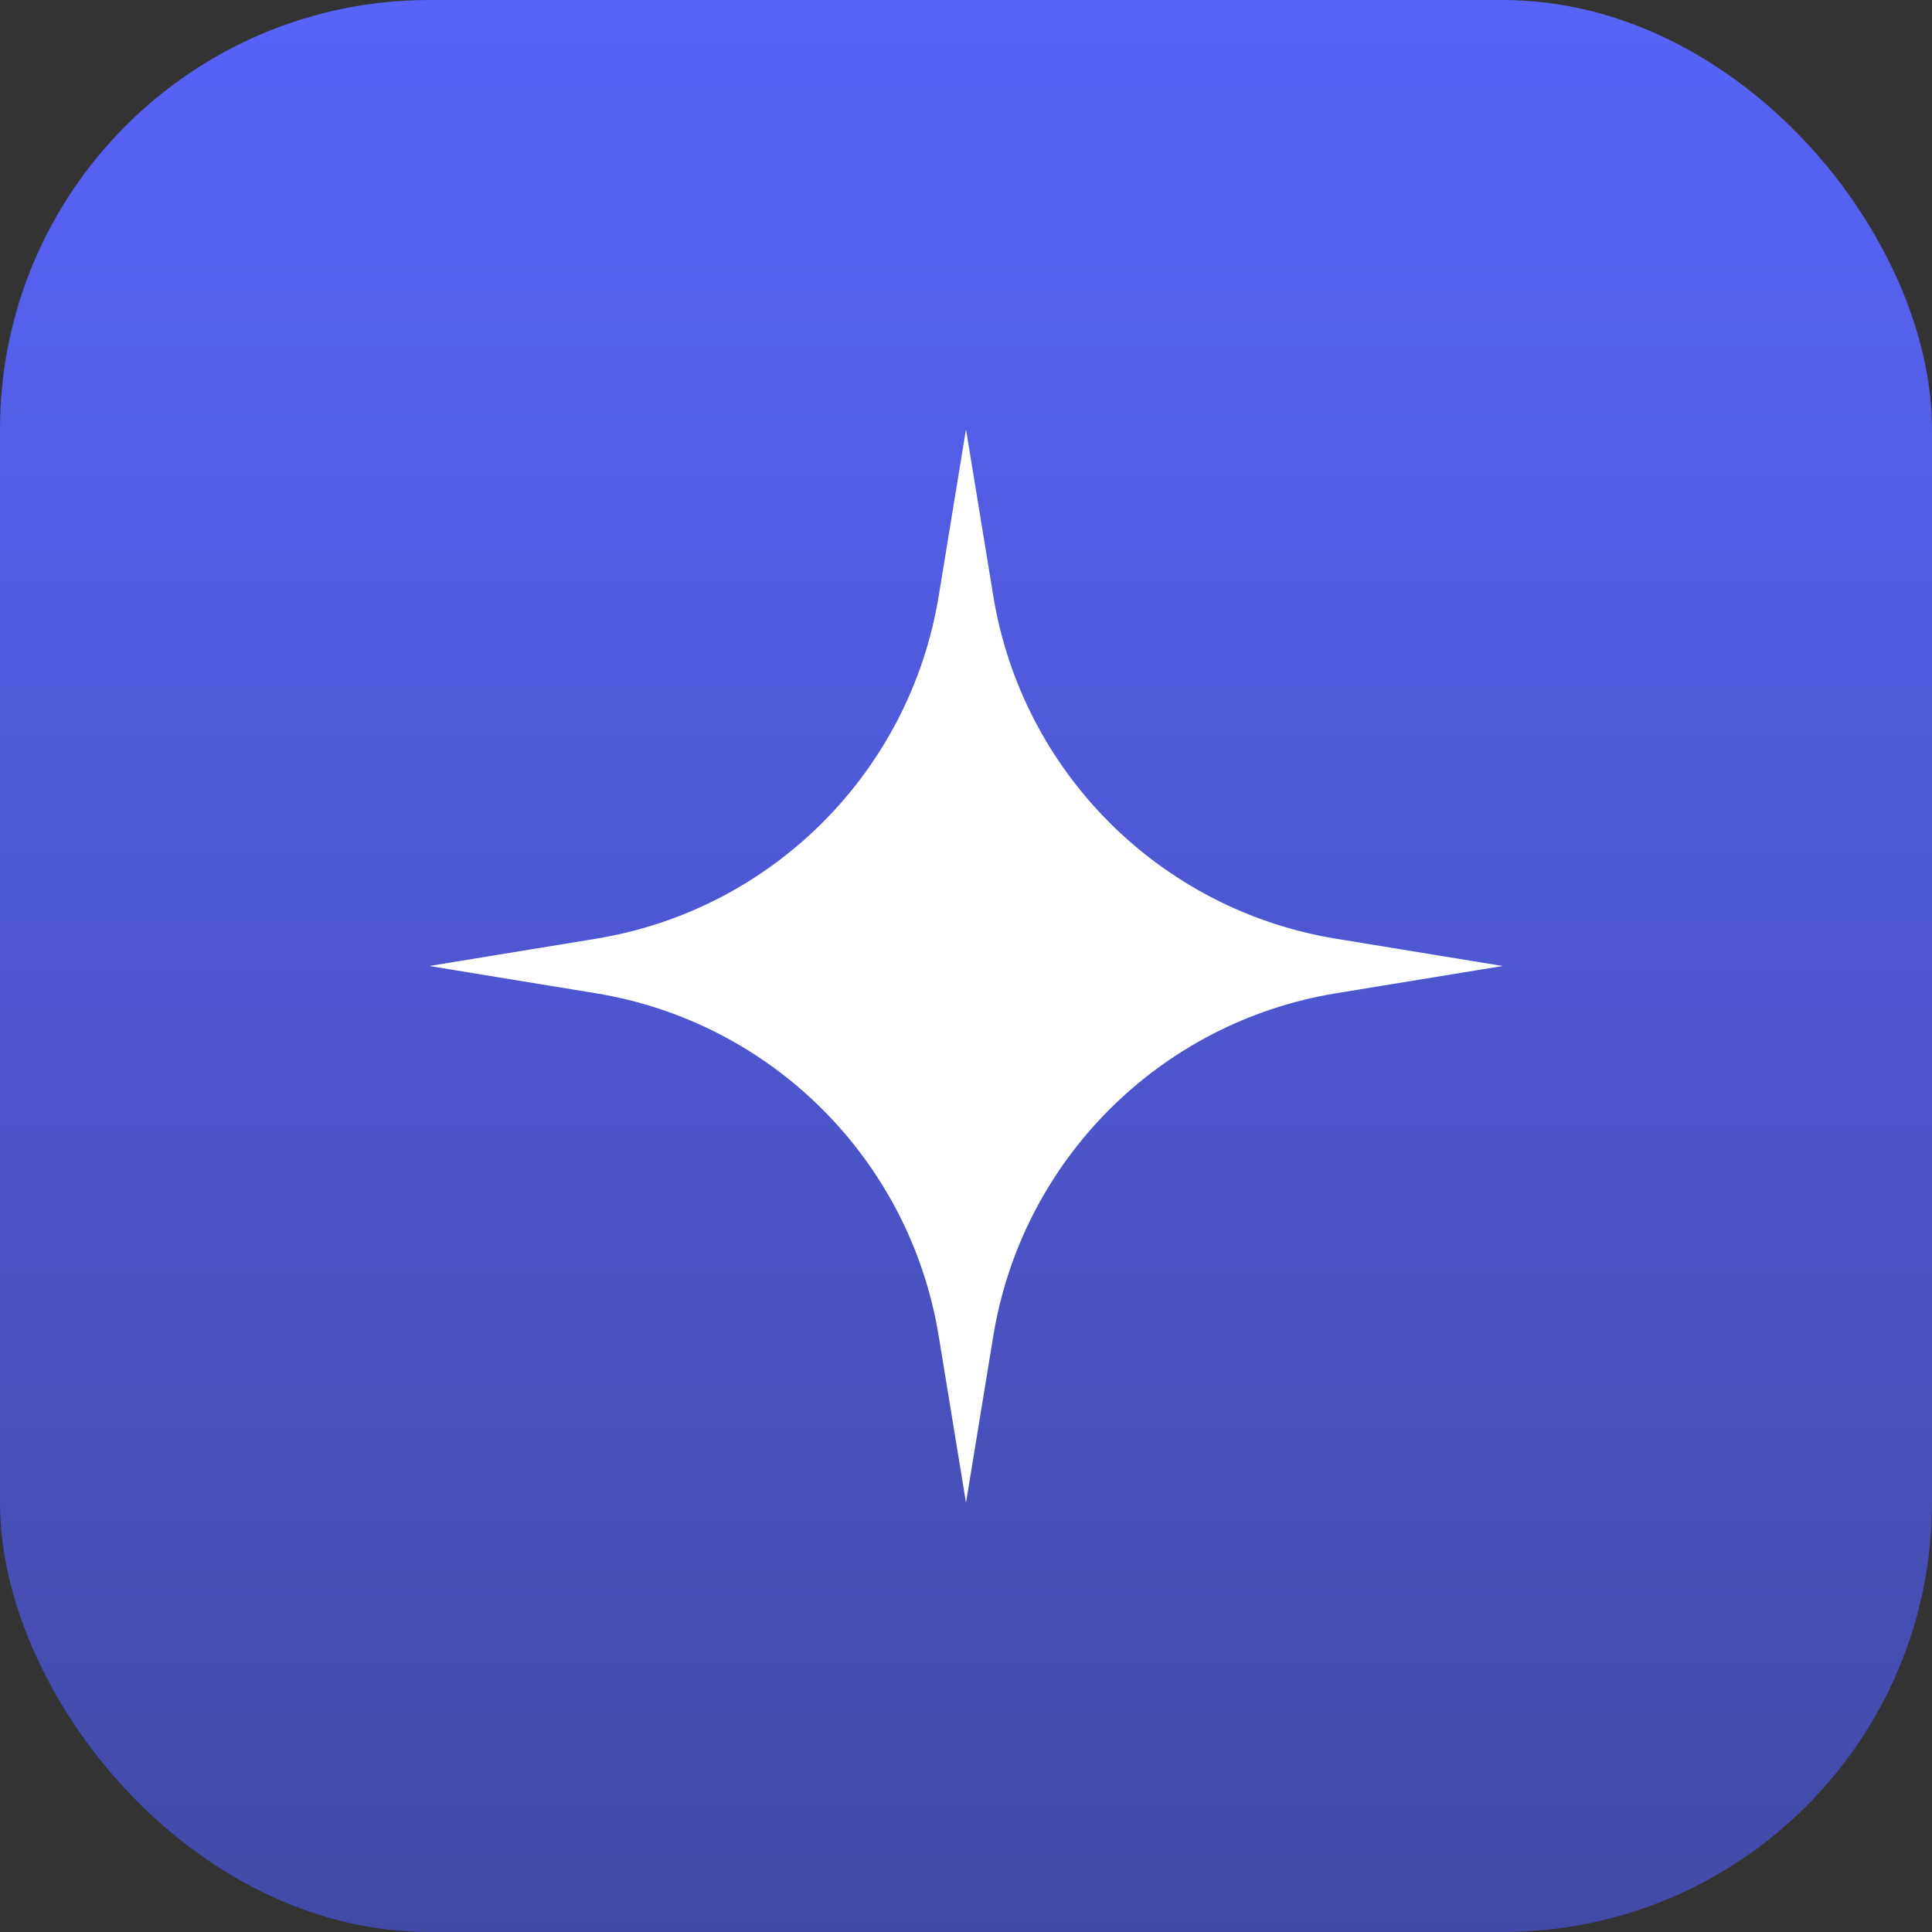 <?xml version="1.0" encoding="UTF-8"?> <svg xmlns="http://www.w3.org/2000/svg" width="45" height="45" viewBox="0 0 45 45" fill="none"><rect x="0" y="0" width="45" height="45" fill="#333333" stroke="none"/><rect width="45" height="45" rx="10" fill="url(#paint0_linear_1508_2823)"></rect><path d="M21.864 13.884L22.5 10L23.136 13.884C23.806 17.98 27.02 21.194 31.116 21.864L35 22.5L31.116 23.136C27.02 23.806 23.806 27.02 23.136 31.116L22.5 35L21.864 31.116C21.194 27.02 17.98 23.806 13.884 23.136L10 22.5L13.884 21.864C17.98 21.194 21.194 17.98 21.864 13.884Z" fill="white"></path><defs><linearGradient id="paint0_linear_1508_2823" x1="22.5" y1="0" x2="22.5" y2="45" gradientUnits="userSpaceOnUse"><stop stop-color="#5863F9"></stop><stop offset="1" stop-color="#434AA6"></stop></linearGradient></defs></svg> 